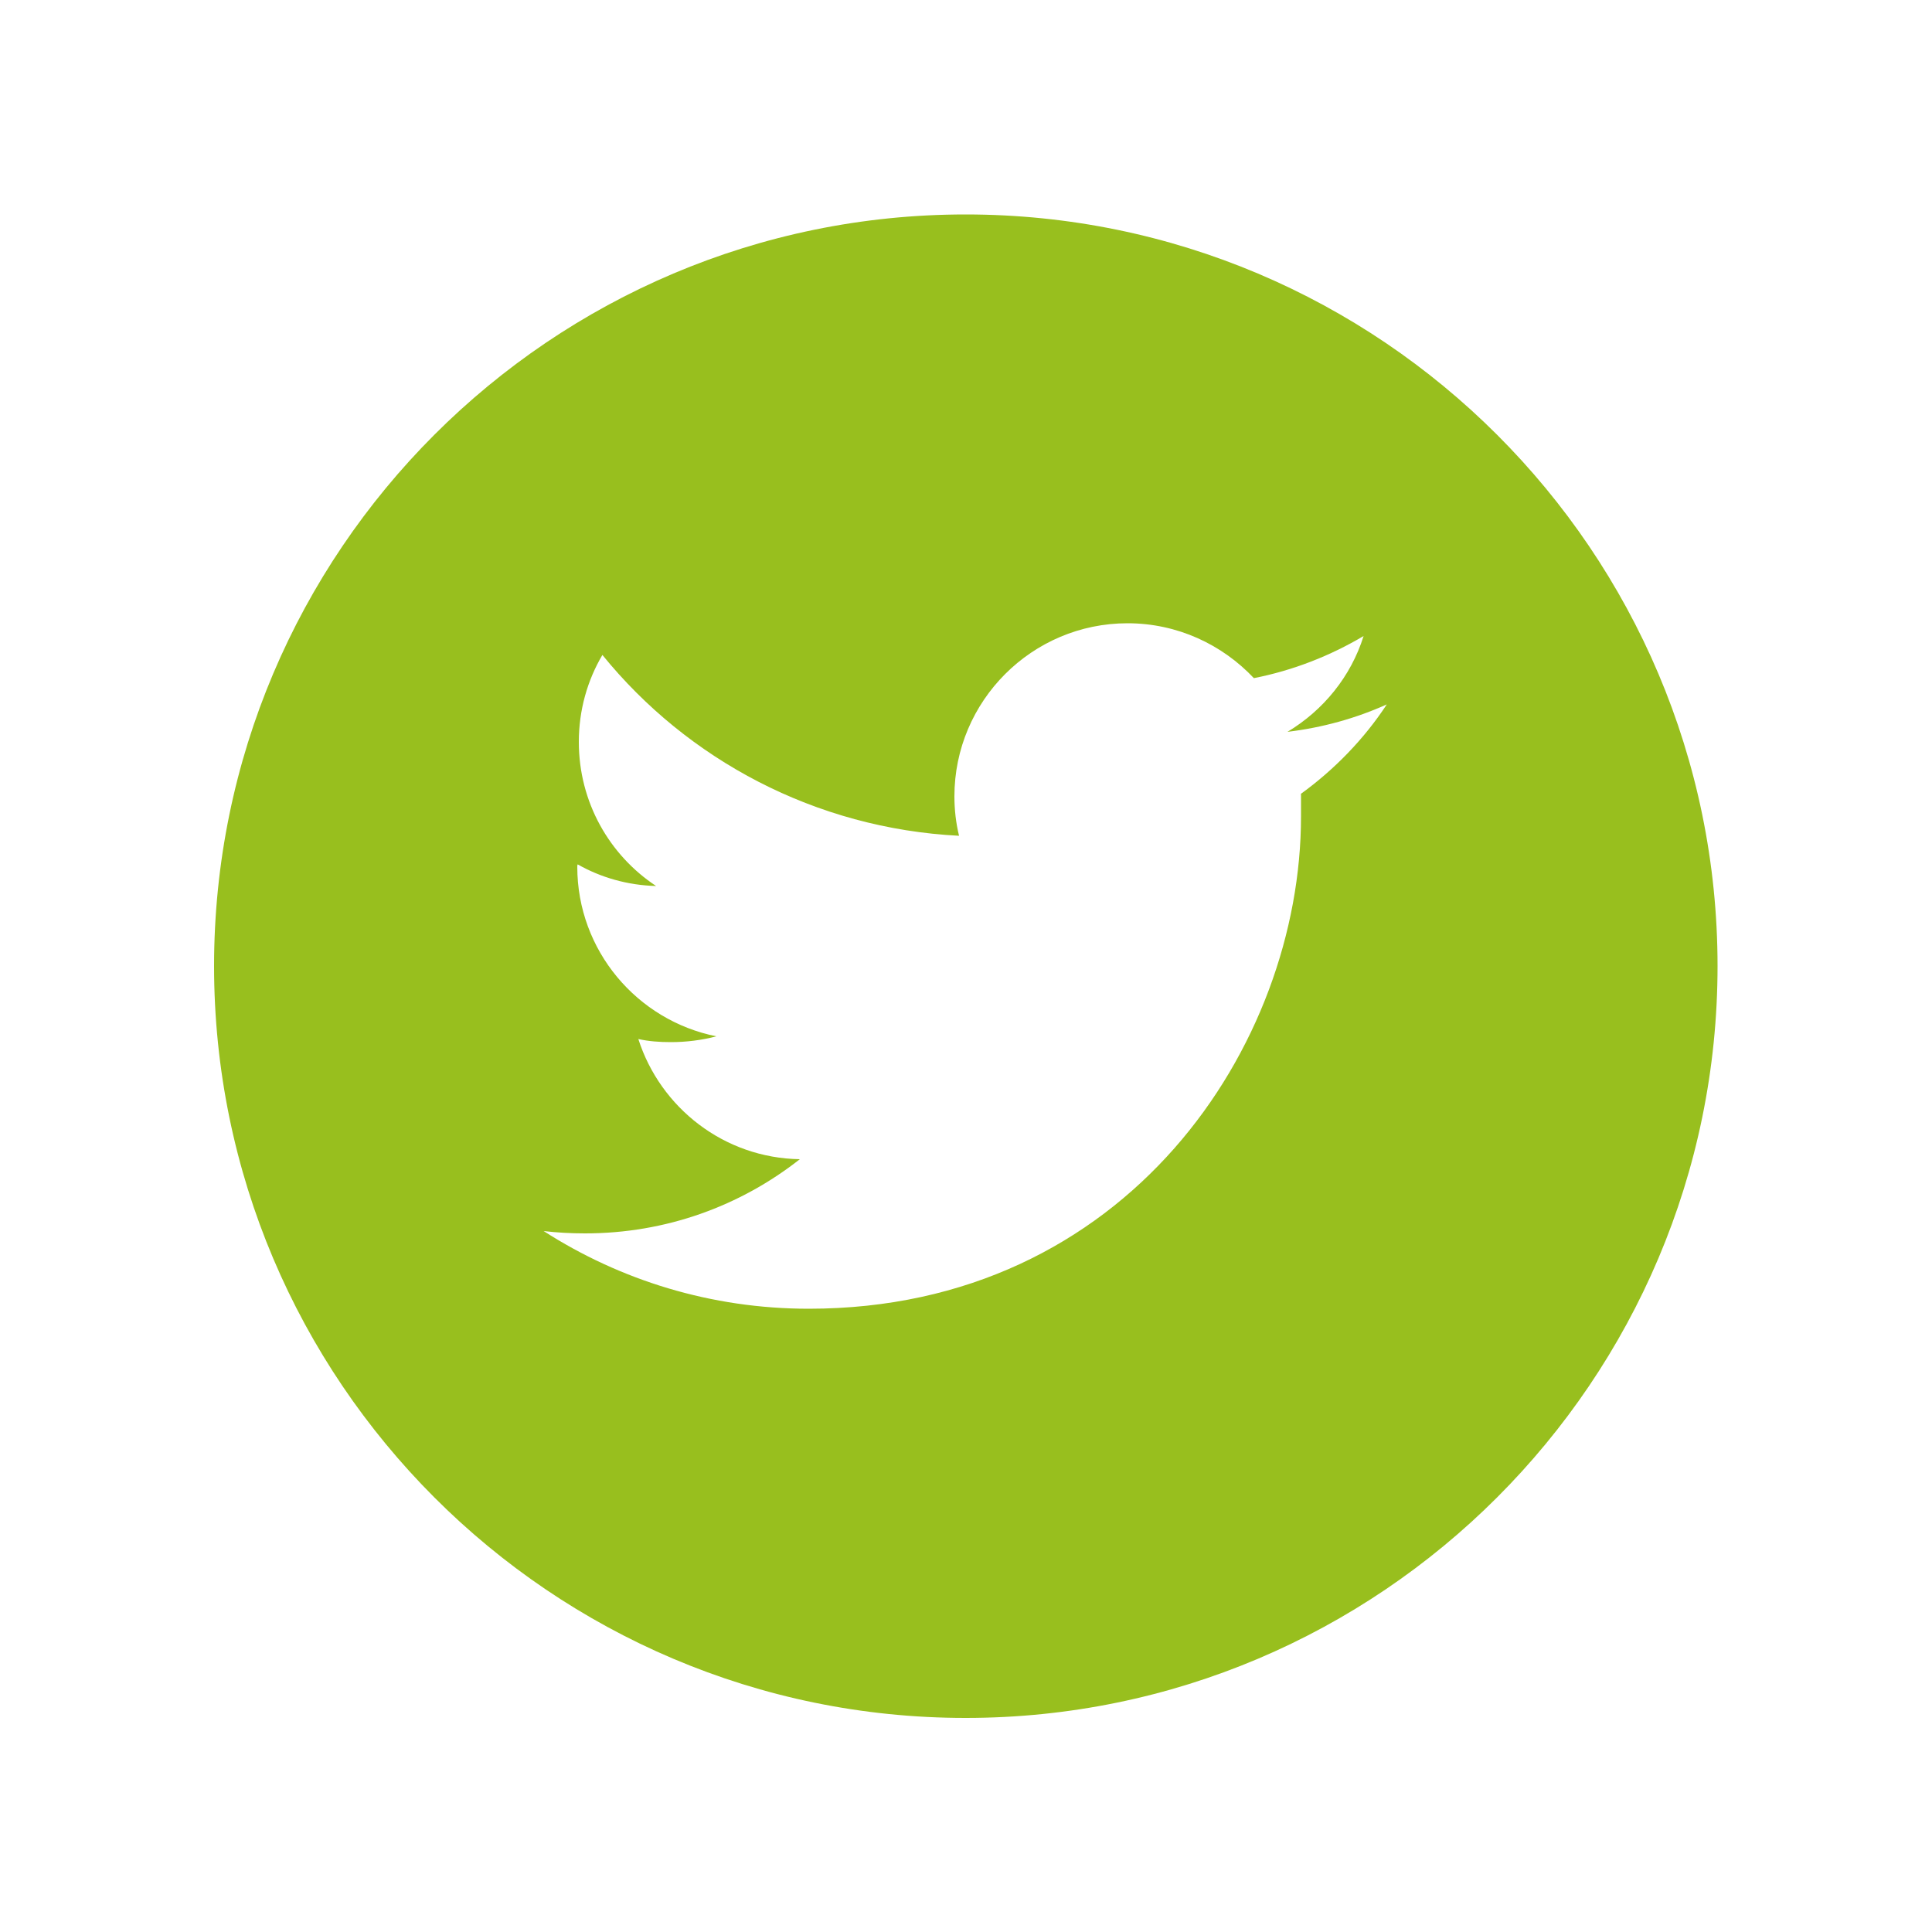 <?xml version="1.0" encoding="UTF-8"?><svg id="Calque_1" xmlns="http://www.w3.org/2000/svg" viewBox="0 0 50 50"><defs><style>.cls-1{fill:#98bf1e;}</style></defs><path class="cls-1" d="M24.99,5.55C14.26,5.55,5.54,14.27,5.54,25s8.72,19.46,19.45,19.46,19.46-8.73,19.46-19.46S35.72,5.55,24.99,5.55m8.68,15c0,.19,0,.39,0,.58,0,5.92-4.5,12.74-12.74,12.74-2.53,0-4.88-.74-6.86-2.01,.35,.04,.7,.06,1.07,.06,2.1,0,4.02-.71,5.56-1.92-1.96-.03-3.61-1.33-4.18-3.11,.27,.06,.55,.08,.84,.08,.4,0,.8-.05,1.18-.15-2.05-.41-3.6-2.22-3.6-4.39,0-.02,0-.04,.01-.06,.6,.34,1.29,.54,2.03,.56-1.21-.8-2-2.17-2-3.73,0-.82,.22-1.59,.61-2.25,2.2,2.71,5.51,4.49,9.23,4.68-.08-.33-.12-.67-.12-1.02,0-2.47,2.01-4.48,4.48-4.48,1.29,0,2.45,.55,3.27,1.42,1.02-.2,1.98-.58,2.84-1.09-.33,1.05-1.04,1.92-1.97,2.48,.91-.11,1.77-.35,2.57-.71-.59,.9-1.36,1.69-2.23,2.32"/></svg>